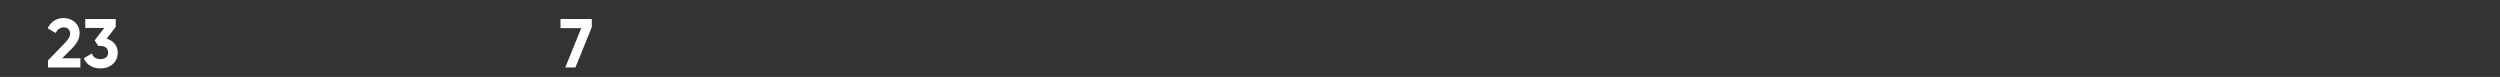 <?xml version="1.0" encoding="UTF-8"?><svg id="_图层_1" xmlns="http://www.w3.org/2000/svg" viewBox="0 0 1300 40"><rect x="0" y="0" width="1300" height="40" fill="#333333" stroke="none"/><defs><style>.cls-1{fill:#fff;}</style></defs><path class="cls-1" d="M307.74,9.89v4.21l-8.53,20.99h-5.26l8.28-20.45h-10.76v-4.75h16.27Z"/><g><path class="cls-1" d="M24.97,31.38l8.6-8.85c1.62-1.69,2.88-3.35,2.88-5.04,0-2.02-1.37-3.28-3.28-3.28s-3.38,1.15-4.21,2.95l-4.18-2.45c1.62-3.6,4.9-5.33,8.31-5.33,4.32,0,8.31,2.88,8.31,7.92,0,3.06-1.76,5.69-4.14,8.06l-4.93,4.93h9.47v4.79H24.97v-3.71Z"/><path class="cls-1" d="M61.22,27.31c0,5.4-4.25,8.28-9,8.28-3.78,0-7.2-1.73-8.64-5.33l4.25-2.45c.61,1.87,2.02,2.92,4.39,2.92,2.59,0,4.03-1.37,4.03-3.42s-1.44-3.42-4.03-3.42h-1.08l-1.91-2.88,4.97-6.48h-9.86v-4.64h15.84v4.1l-4.72,6.12c3.28,.97,5.76,3.49,5.76,7.2Z"/></g></svg>